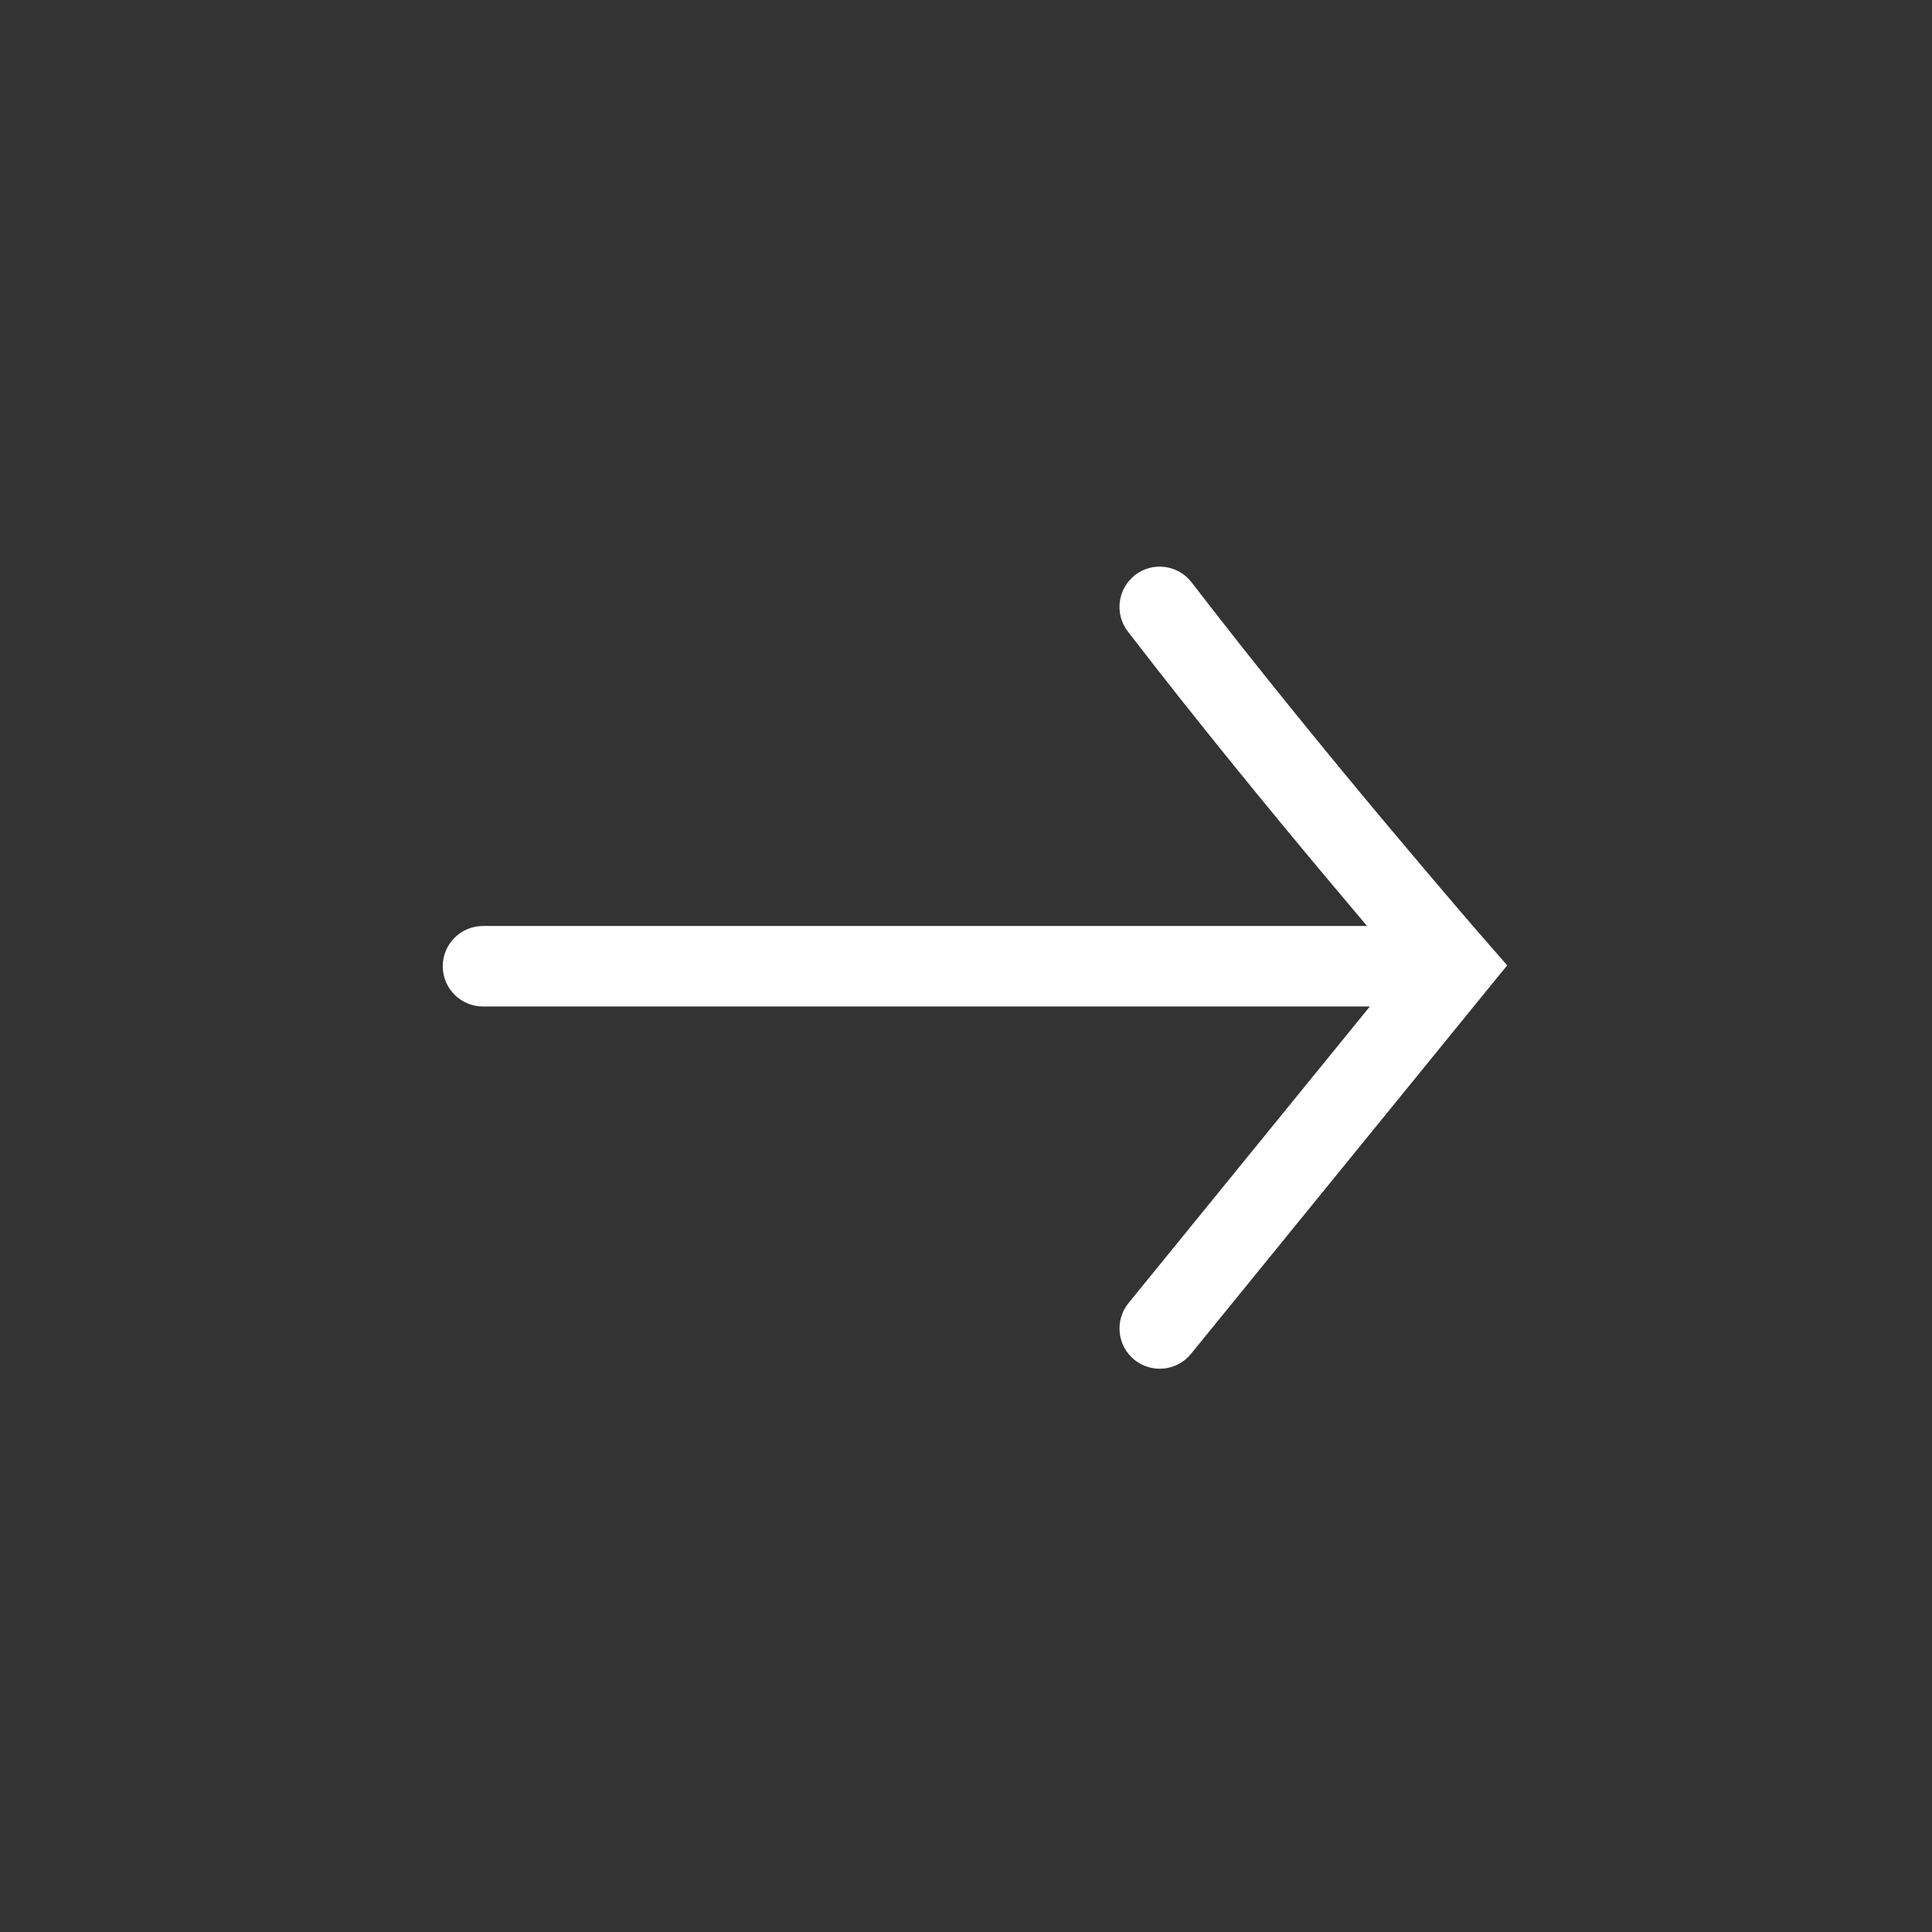 <svg width="24" height="24" viewBox="0 0 24 24" fill="none" xmlns="http://www.w3.org/2000/svg">
<rect x="0" y="0" width="24" height="24" fill="#333333" stroke="none"/>
<path d="M6 11.503C5.724 11.503 5.5 11.727 5.5 12.003C5.5 12.279 5.724 12.503 6 12.503L6 11.503ZM18 11.503C17.724 11.503 17.5 11.727 17.5 12.003C17.5 12.279 17.724 12.503 18 12.503V11.503ZM18.069 12.003L18.457 12.318L18.723 11.992L18.446 11.674L18.069 12.003ZM14.019 16.187C13.845 16.401 13.877 16.716 14.091 16.891C14.306 17.065 14.62 17.033 14.795 16.818L14.019 16.187ZM14.803 7.235C14.635 7.016 14.321 6.974 14.102 7.142C13.883 7.311 13.842 7.625 14.01 7.844L14.803 7.235ZM6 12.503L18.069 12.503V11.503L6 11.503L6 12.503ZM18.069 11.503H18V12.503H18.069V11.503ZM17.681 11.687L14.019 16.187L14.795 16.818L18.457 12.318L17.681 11.687ZM14.01 7.844C14.866 8.957 15.786 10.079 16.492 10.921C16.845 11.343 17.144 11.695 17.356 11.942C17.462 12.065 17.546 12.162 17.603 12.229C17.632 12.262 17.654 12.288 17.669 12.305C17.677 12.313 17.682 12.32 17.686 12.325C17.688 12.327 17.69 12.329 17.691 12.33C17.691 12.33 17.691 12.331 17.692 12.331C17.692 12.331 17.692 12.331 17.692 12.331C17.692 12.331 17.692 12.331 17.692 12.331C17.692 12.331 17.692 12.331 18.069 12.003C18.446 11.674 18.446 11.674 18.446 11.674C18.446 11.674 18.446 11.674 18.446 11.674C18.446 11.674 18.446 11.674 18.445 11.674C18.445 11.674 18.445 11.673 18.445 11.673C18.444 11.672 18.442 11.67 18.44 11.668C18.437 11.664 18.431 11.658 18.424 11.649C18.409 11.632 18.388 11.607 18.359 11.575C18.303 11.509 18.22 11.413 18.115 11.291C17.906 11.046 17.608 10.697 17.258 10.279C16.557 9.443 15.647 8.333 14.803 7.235L14.01 7.844Z" fill="white"/>
</svg>
